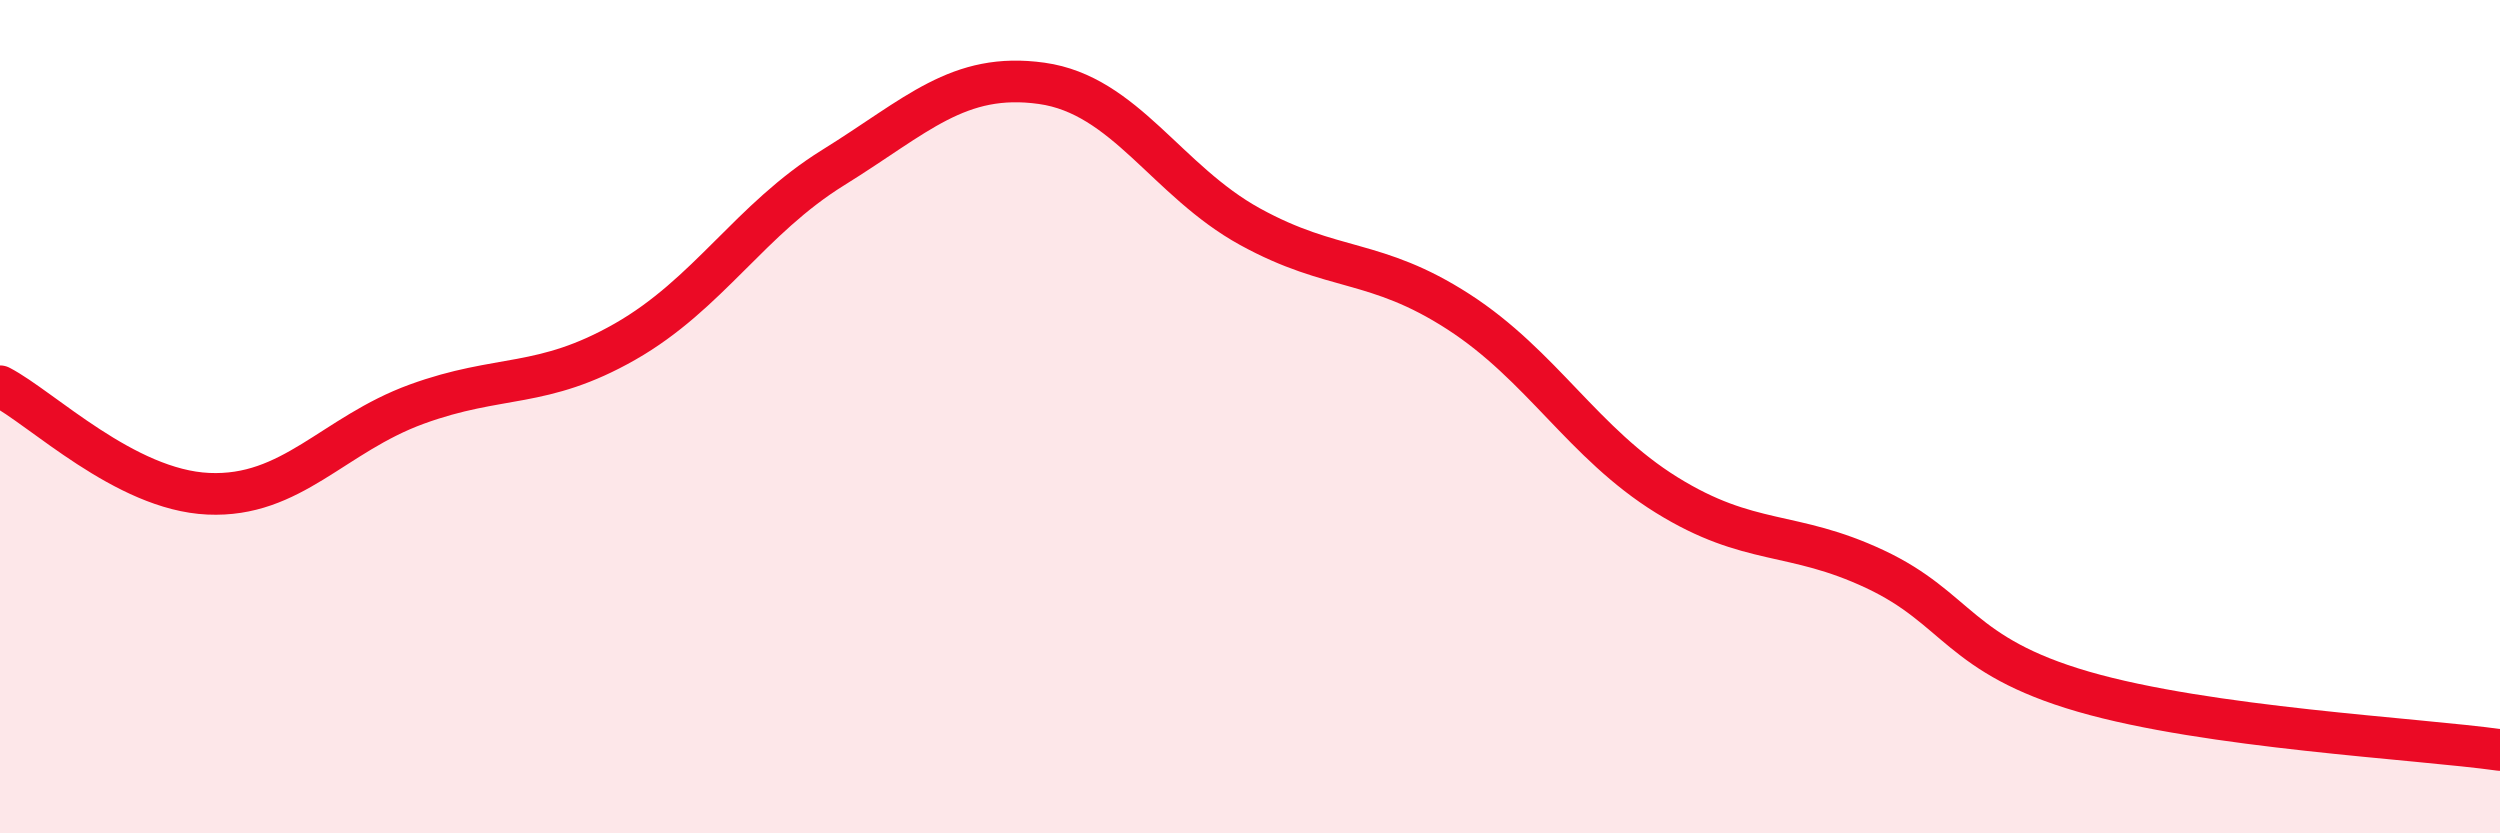 
    <svg width="60" height="20" viewBox="0 0 60 20" xmlns="http://www.w3.org/2000/svg">
      <path
        d="M 0,9.27 C 1,9.79 3,11.76 5,11.85 C 7,11.94 8,10.43 10,9.7 C 12,8.97 13,9.34 15,8.2 C 17,7.06 18,5.26 20,4.02 C 22,2.78 23,1.72 25,2 C 27,2.28 28,4.34 30,5.44 C 32,6.54 33,6.19 35,7.48 C 37,8.77 38,10.64 40,11.88 C 42,13.12 43,12.72 45,13.66 C 47,14.6 47,15.73 50,16.6 C 53,17.47 58,17.72 60,18L60 20L0 20Z"
        fill="#EB0A25"
        opacity="0.1"
        stroke-linecap="round"
        stroke-linejoin="round"
      />
      <path
        d="M 0,9.27 C 1,9.79 3,11.76 5,11.85 C 7,11.94 8,10.43 10,9.7 C 12,8.97 13,9.34 15,8.2 C 17,7.06 18,5.26 20,4.02 C 22,2.78 23,1.72 25,2 C 27,2.28 28,4.34 30,5.44 C 32,6.54 33,6.19 35,7.48 C 37,8.77 38,10.64 40,11.88 C 42,13.12 43,12.72 45,13.66 C 47,14.6 47,15.73 50,16.6 C 53,17.47 58,17.72 60,18"
        stroke="#EB0A25"
        stroke-width="1"
        fill="none"
        stroke-linecap="round"
        stroke-linejoin="round"
      />
    </svg>
  